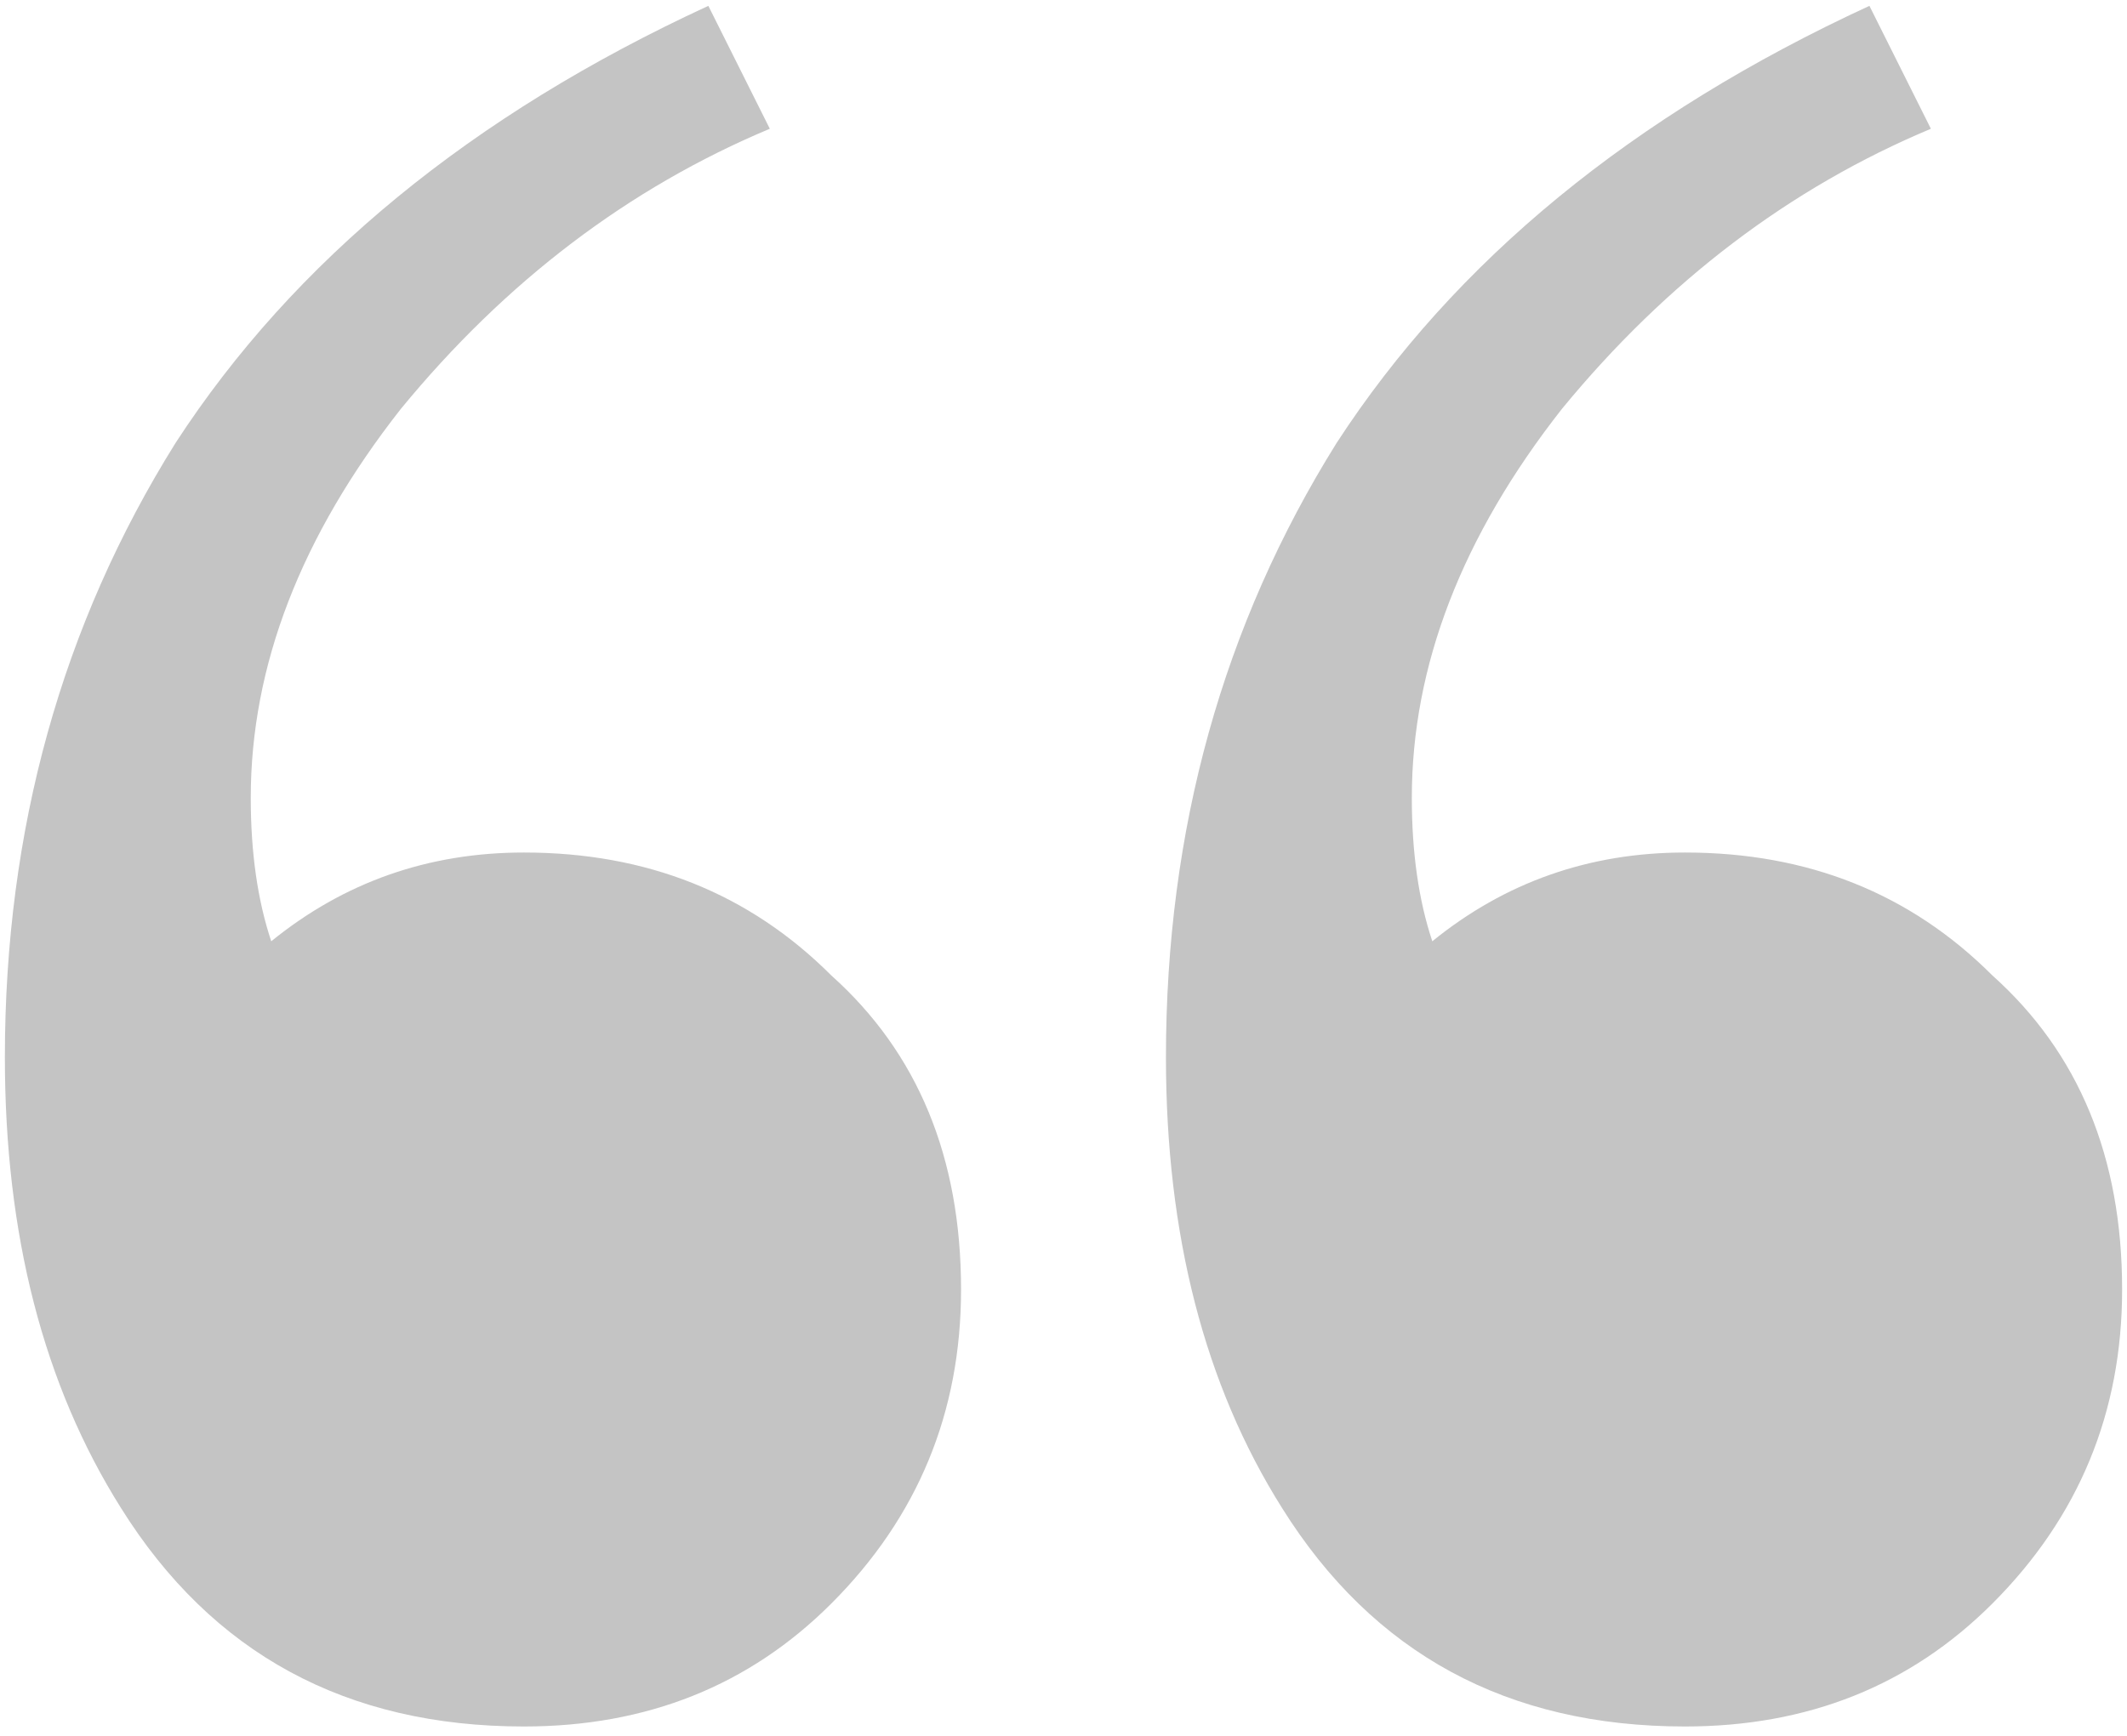 <?xml version="1.0" encoding="UTF-8"?> <svg xmlns="http://www.w3.org/2000/svg" width="109" height="89" viewBox="0 0 109 89" fill="none"> <path d="M86.35 88.5C77.25 88.5 70.367 84.767 65.7 77.3C61.733 71 59.75 63.3 59.75 54.2C59.75 42.533 62.667 32.033 68.5 22.7C74.567 13.367 83.667 5.9 95.8 0.3L98.95 6.6C91.717 9.633 85.417 14.417 80.05 20.95C74.917 27.483 72.35 34.133 72.35 40.9C72.35 43.7 72.7 46.15 73.4 48.25C77.133 45.217 81.45 43.7 86.35 43.7C92.65 43.7 97.9 45.8 102.1 50C106.533 53.967 108.75 59.333 108.75 66.1C108.75 72.4 106.533 77.767 102.1 82.2C97.9 86.4 92.65 88.5 86.35 88.5ZM26.85 88.5C17.75 88.5 10.867 84.767 6.2 77.3C2.233 71 0.25 63.3 0.25 54.2C0.25 42.533 3.167 32.033 9 22.7C15.067 13.367 24.167 5.9 36.3 0.3L39.45 6.6C32.217 9.633 25.917 14.417 20.55 20.95C15.417 27.483 12.85 34.133 12.85 40.9C12.85 43.7 13.2 46.15 13.9 48.25C17.633 45.217 21.95 43.7 26.85 43.7C33.15 43.7 38.4 45.8 42.6 50C47.033 53.967 49.25 59.333 49.25 66.1C49.25 72.4 47.033 77.767 42.6 82.2C38.4 86.4 33.15 88.5 26.85 88.5Z" fill="#C4C4C4"></path> </svg> 